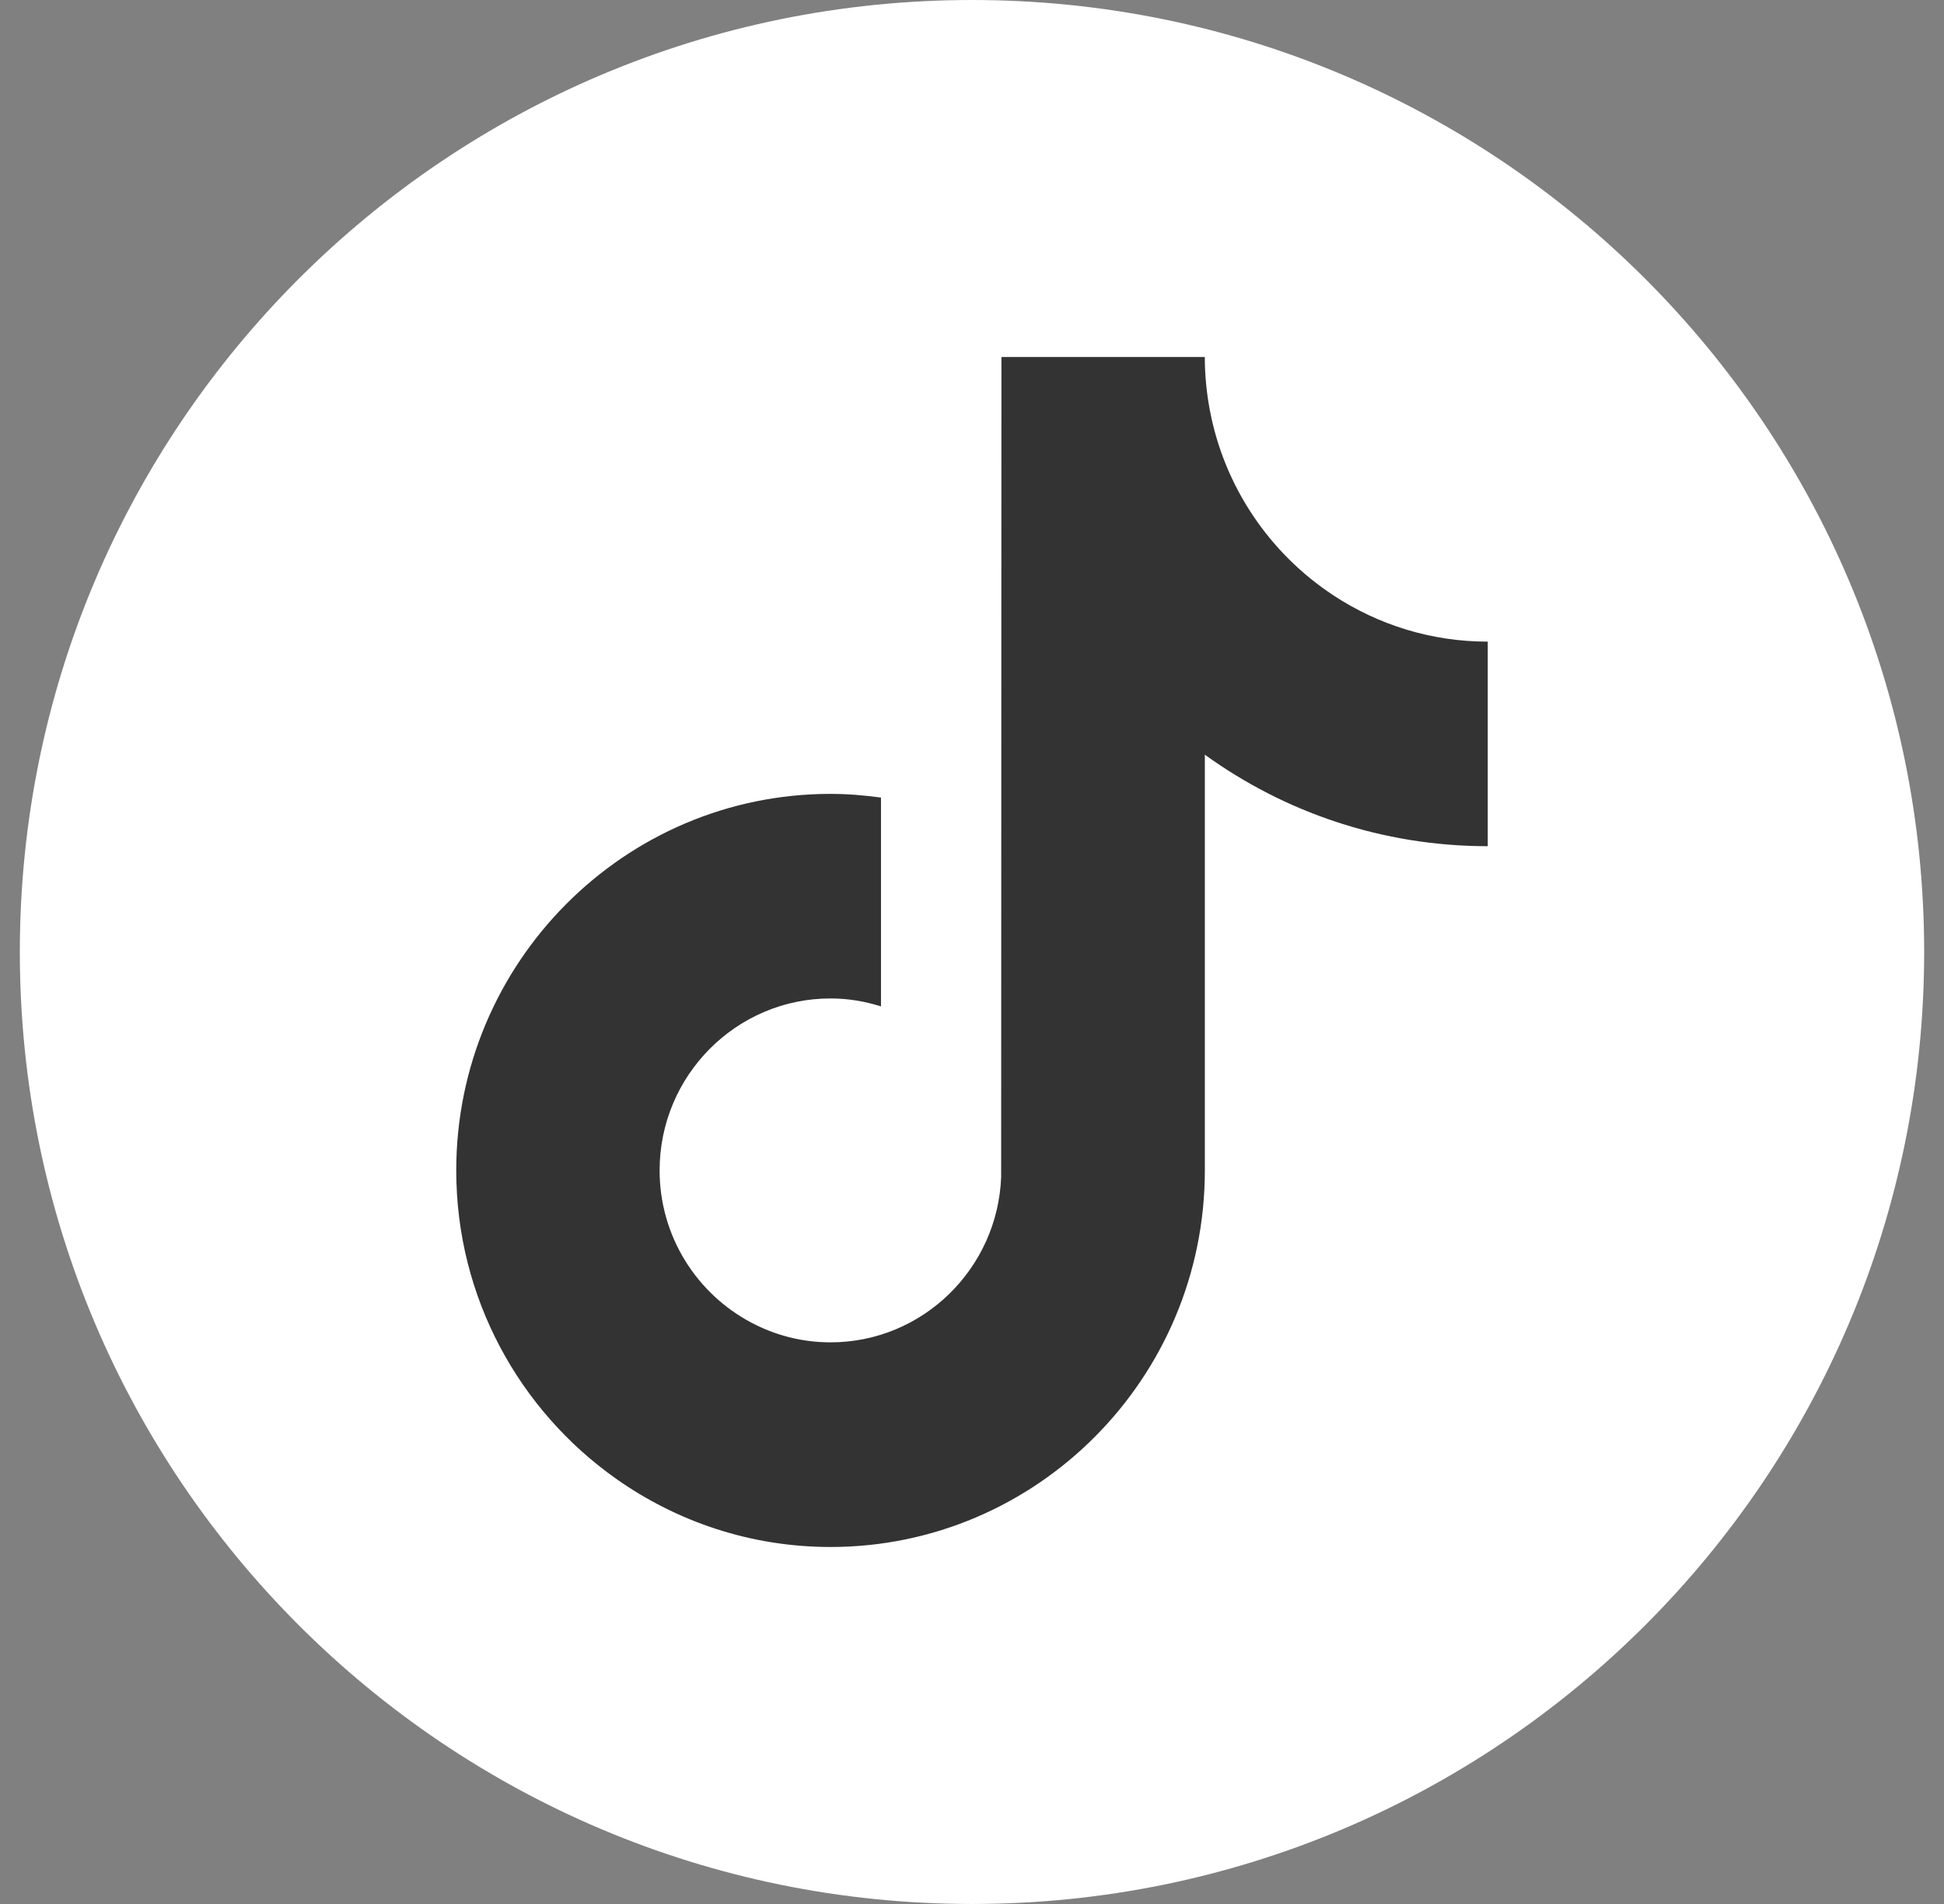 <svg width="49" height="48" viewBox="0 0 49 48" fill="none" xmlns="http://www.w3.org/2000/svg">
<rect x="0" y="0" width="49" height="48" fill="#808080" stroke="none"/>
<path d="M24.5 48C37.755 48 48.5 37.255 48.5 24C48.5 10.745 37.755 0 24.5 0C11.245 0 0.5 10.745 0.5 24C0.5 37.255 11.245 48 24.5 48Z" fill="white"/>
<path d="M33.616 15.013C32.01 13.96 30.851 12.274 30.489 10.309C30.411 9.884 30.368 9.447 30.368 9H25.242L25.235 29.669C25.149 31.984 23.255 33.841 20.934 33.841C20.213 33.841 19.534 33.66 18.936 33.343C17.564 32.617 16.626 31.171 16.626 29.506C16.626 27.116 18.558 25.171 20.934 25.171C21.378 25.171 21.803 25.244 22.206 25.372V20.107C21.789 20.05 21.366 20.014 20.934 20.014C15.732 20.014 11.5 24.272 11.5 29.506C11.5 32.718 13.095 35.561 15.528 37.279C17.06 38.362 18.924 39 20.934 39C26.137 39 30.369 34.742 30.369 29.507V19.026C32.379 20.478 34.842 21.333 37.5 21.333V16.176C36.069 16.176 34.735 15.748 33.617 15.014L33.616 15.013Z" fill="#333333"/>
</svg>
